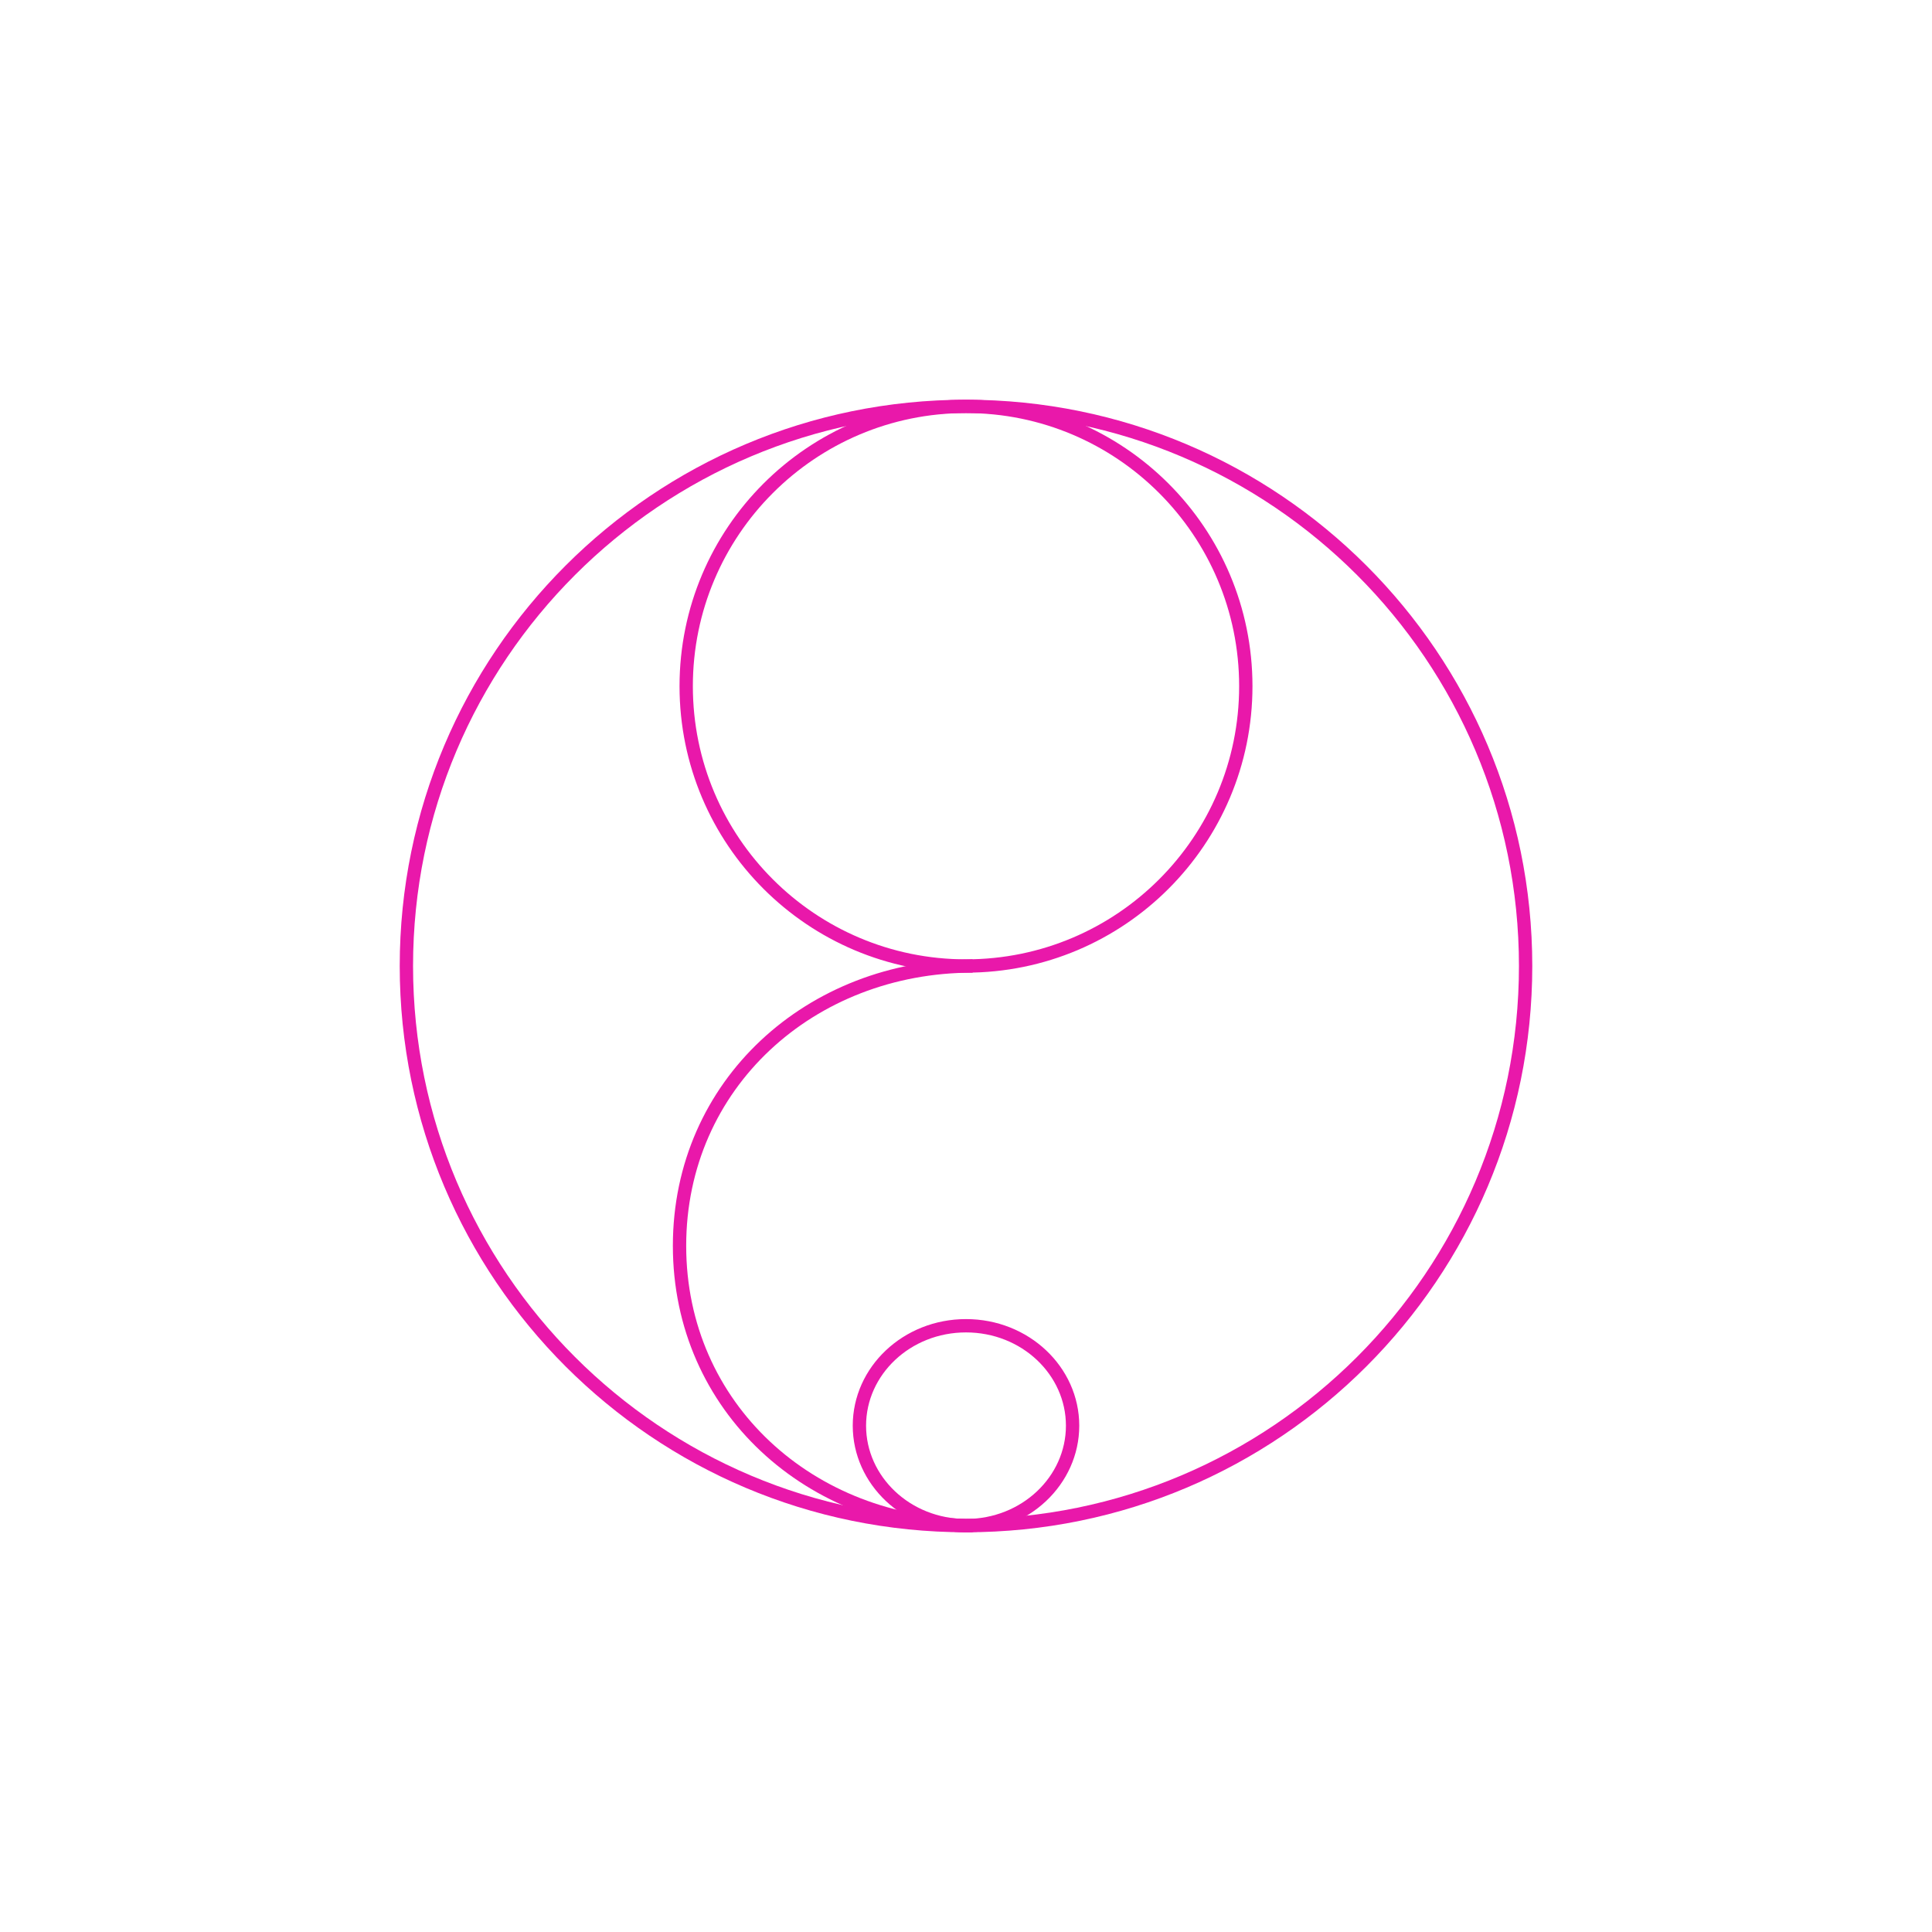 <?xml version="1.0" encoding="UTF-8"?> <svg xmlns="http://www.w3.org/2000/svg" width="145" height="145" viewBox="0 0 145 145" fill="none"> <g filter="url(#filter0_d)"> <path d="M114.5 72.5C114.5 95.696 95.696 114.5 72.5 114.5C49.304 114.5 30.5 95.696 30.5 72.5C30.5 49.304 49.304 30.5 72.5 30.5C95.696 30.5 114.5 49.304 114.5 72.5Z" stroke="#E918AA"></path> <circle cx="72.5" cy="51.5" r="21" stroke="#E918AA"></circle> <path d="M80.5 107C80.5 111.114 76.947 114.5 72.5 114.5C68.053 114.5 64.5 111.114 64.5 107C64.5 102.886 68.053 99.5 72.5 99.5C76.947 99.5 80.5 102.886 80.5 107Z" stroke="#E918AA"></path> <path d="M73 114.5C60.85 114.5 51 105.638 51 93.5C51 81.362 60.85 72.5 73 72.5" stroke="#E918AA"></path> </g> <defs> <filter id="filter0_d" x="0" y="0" width="145" height="145" filterUnits="userSpaceOnUse" color-interpolation-filters="sRGB"> <feFlood flood-opacity="0" result="BackgroundImageFix"></feFlood> <feColorMatrix in="SourceAlpha" type="matrix" values="0 0 0 0 0 0 0 0 0 0 0 0 0 0 0 0 0 0 127 0"></feColorMatrix> <feOffset></feOffset> <feGaussianBlur stdDeviation="15"></feGaussianBlur> <feColorMatrix type="matrix" values="0 0 0 0 0.914 0 0 0 0 0.094 0 0 0 0 0.667 0 0 0 1 0"></feColorMatrix> <feBlend mode="normal" in2="BackgroundImageFix" result="effect1_dropShadow"></feBlend> <feBlend mode="normal" in="SourceGraphic" in2="effect1_dropShadow" result="shape"></feBlend> </filter> </defs> </svg> 